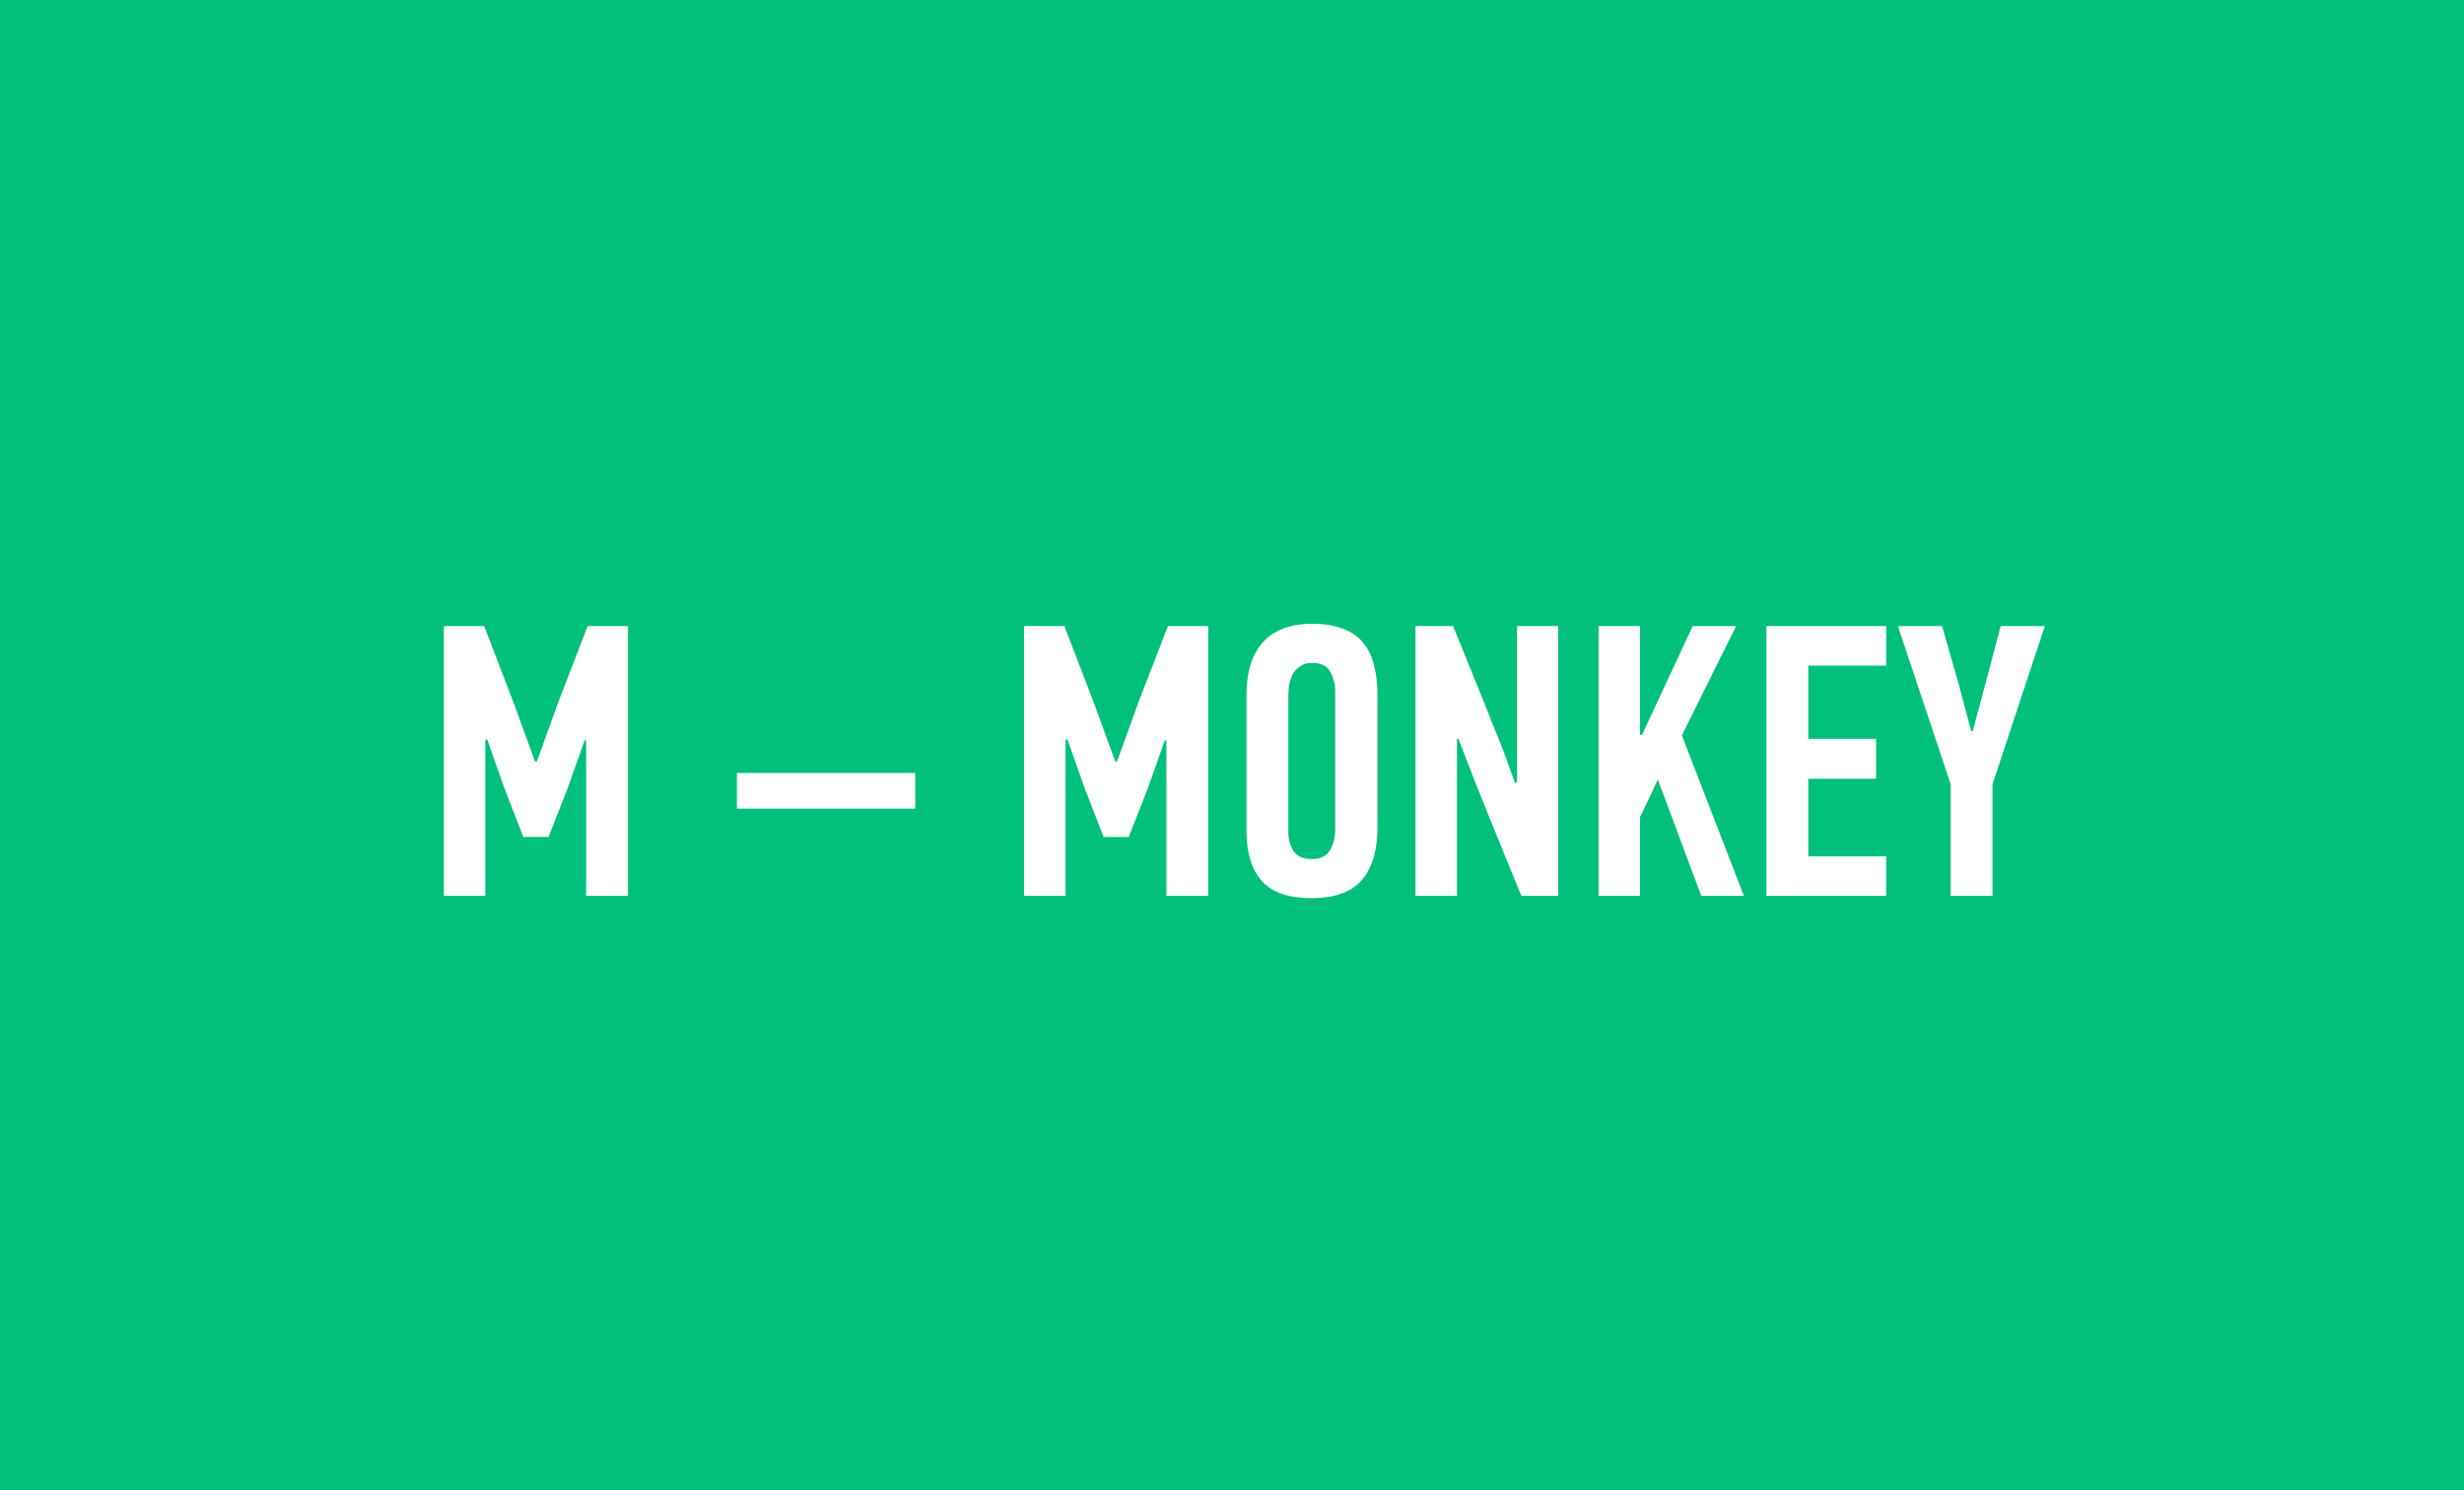 <svg width="286" height="173" viewBox="0 0 286 173" fill="none" xmlns="http://www.w3.org/2000/svg">
<rect x="0" y="0" width="286" height="173" fill="#333333" stroke="none"/>
<g clip-path="url(#clip0)">
<rect width="286" height="173" fill="#00C07C"/>
<path d="M60.744 97.16L58.494 91.355L56.559 85.865H56.334V104H51.519V72.68H56.199L59.619 81.59L62.094 88.385H62.319L64.839 81.41L68.214 72.68H72.894V104H68.034V85.955H67.854L65.874 91.535L63.669 97.16H60.744ZM85.536 93.875V89.735H106.236V93.875H85.536ZM128.093 97.16L125.843 91.355L123.908 85.865H123.683V104H118.868V72.68H123.548L126.968 81.59L129.443 88.385H129.668L132.188 81.41L135.563 72.68H140.243V104H135.383V85.955H135.203L133.223 91.535L131.018 97.16H128.093ZM154.983 80.33C154.983 79.46 154.788 78.68 154.398 77.99C154.038 77.3 153.333 76.955 152.283 76.955C151.713 76.955 151.248 77.09 150.888 77.36C150.528 77.6 150.243 77.915 150.033 78.305C149.853 78.665 149.718 79.085 149.628 79.565C149.568 80.015 149.538 80.435 149.538 80.825V96.575C149.538 97.385 149.733 98.12 150.123 98.78C150.543 99.41 151.248 99.725 152.238 99.725C153.228 99.725 153.933 99.395 154.353 98.735C154.773 98.045 154.983 97.22 154.983 96.26V80.33ZM159.888 95.99C159.888 98.72 159.273 100.79 158.043 102.2C156.813 103.58 154.878 104.27 152.238 104.27C149.598 104.27 147.678 103.61 146.478 102.29C145.278 100.94 144.678 99.005 144.678 96.485V80.735C144.678 79.505 144.813 78.38 145.083 77.36C145.383 76.34 145.833 75.47 146.433 74.75C147.033 74 147.813 73.43 148.773 73.04C149.763 72.62 150.933 72.41 152.283 72.41C153.723 72.41 154.923 72.605 155.883 72.995C156.873 73.355 157.653 73.895 158.223 74.615C158.823 75.335 159.243 76.205 159.483 77.225C159.753 78.245 159.888 79.4 159.888 80.69V95.99ZM169.113 85.775V104H164.298V72.68H168.663L172.443 81.995C172.743 82.775 173.043 83.54 173.343 84.29C173.643 85.04 173.958 85.805 174.288 86.585L175.863 90.905C175.923 90.905 175.953 90.905 175.953 90.905C175.983 90.875 176.028 90.86 176.088 90.86V72.68H180.858V104H176.583L172.803 94.73C172.203 93.2 171.603 91.7 171.003 90.23C170.433 88.76 169.863 87.275 169.293 85.775H169.113ZM197.468 104L192.428 90.5C192.098 91.22 191.753 91.955 191.393 92.705C191.063 93.425 190.718 94.145 190.358 94.865V104H185.543V72.68H190.358V85.325H190.583L196.478 72.68H201.518C200.468 74.81 199.418 76.925 198.368 79.025C197.318 81.125 196.268 83.24 195.218 85.37L202.418 104H197.468ZM205.028 104V72.68H218.933V77.27H209.888V85.775H217.763V90.41H209.888V99.41H218.933V104H205.028ZM228.977 84.875L230.462 79.34L232.217 72.68H237.347L231.272 91.04V104H226.412V91.04L220.292 72.68H225.422L227.357 79.475L228.797 84.875H228.977Z" fill="white"/>
</g>
<defs>
<clipPath id="clip0">
<rect width="286" height="173" fill="white"/>
</clipPath>
</defs>
</svg>
